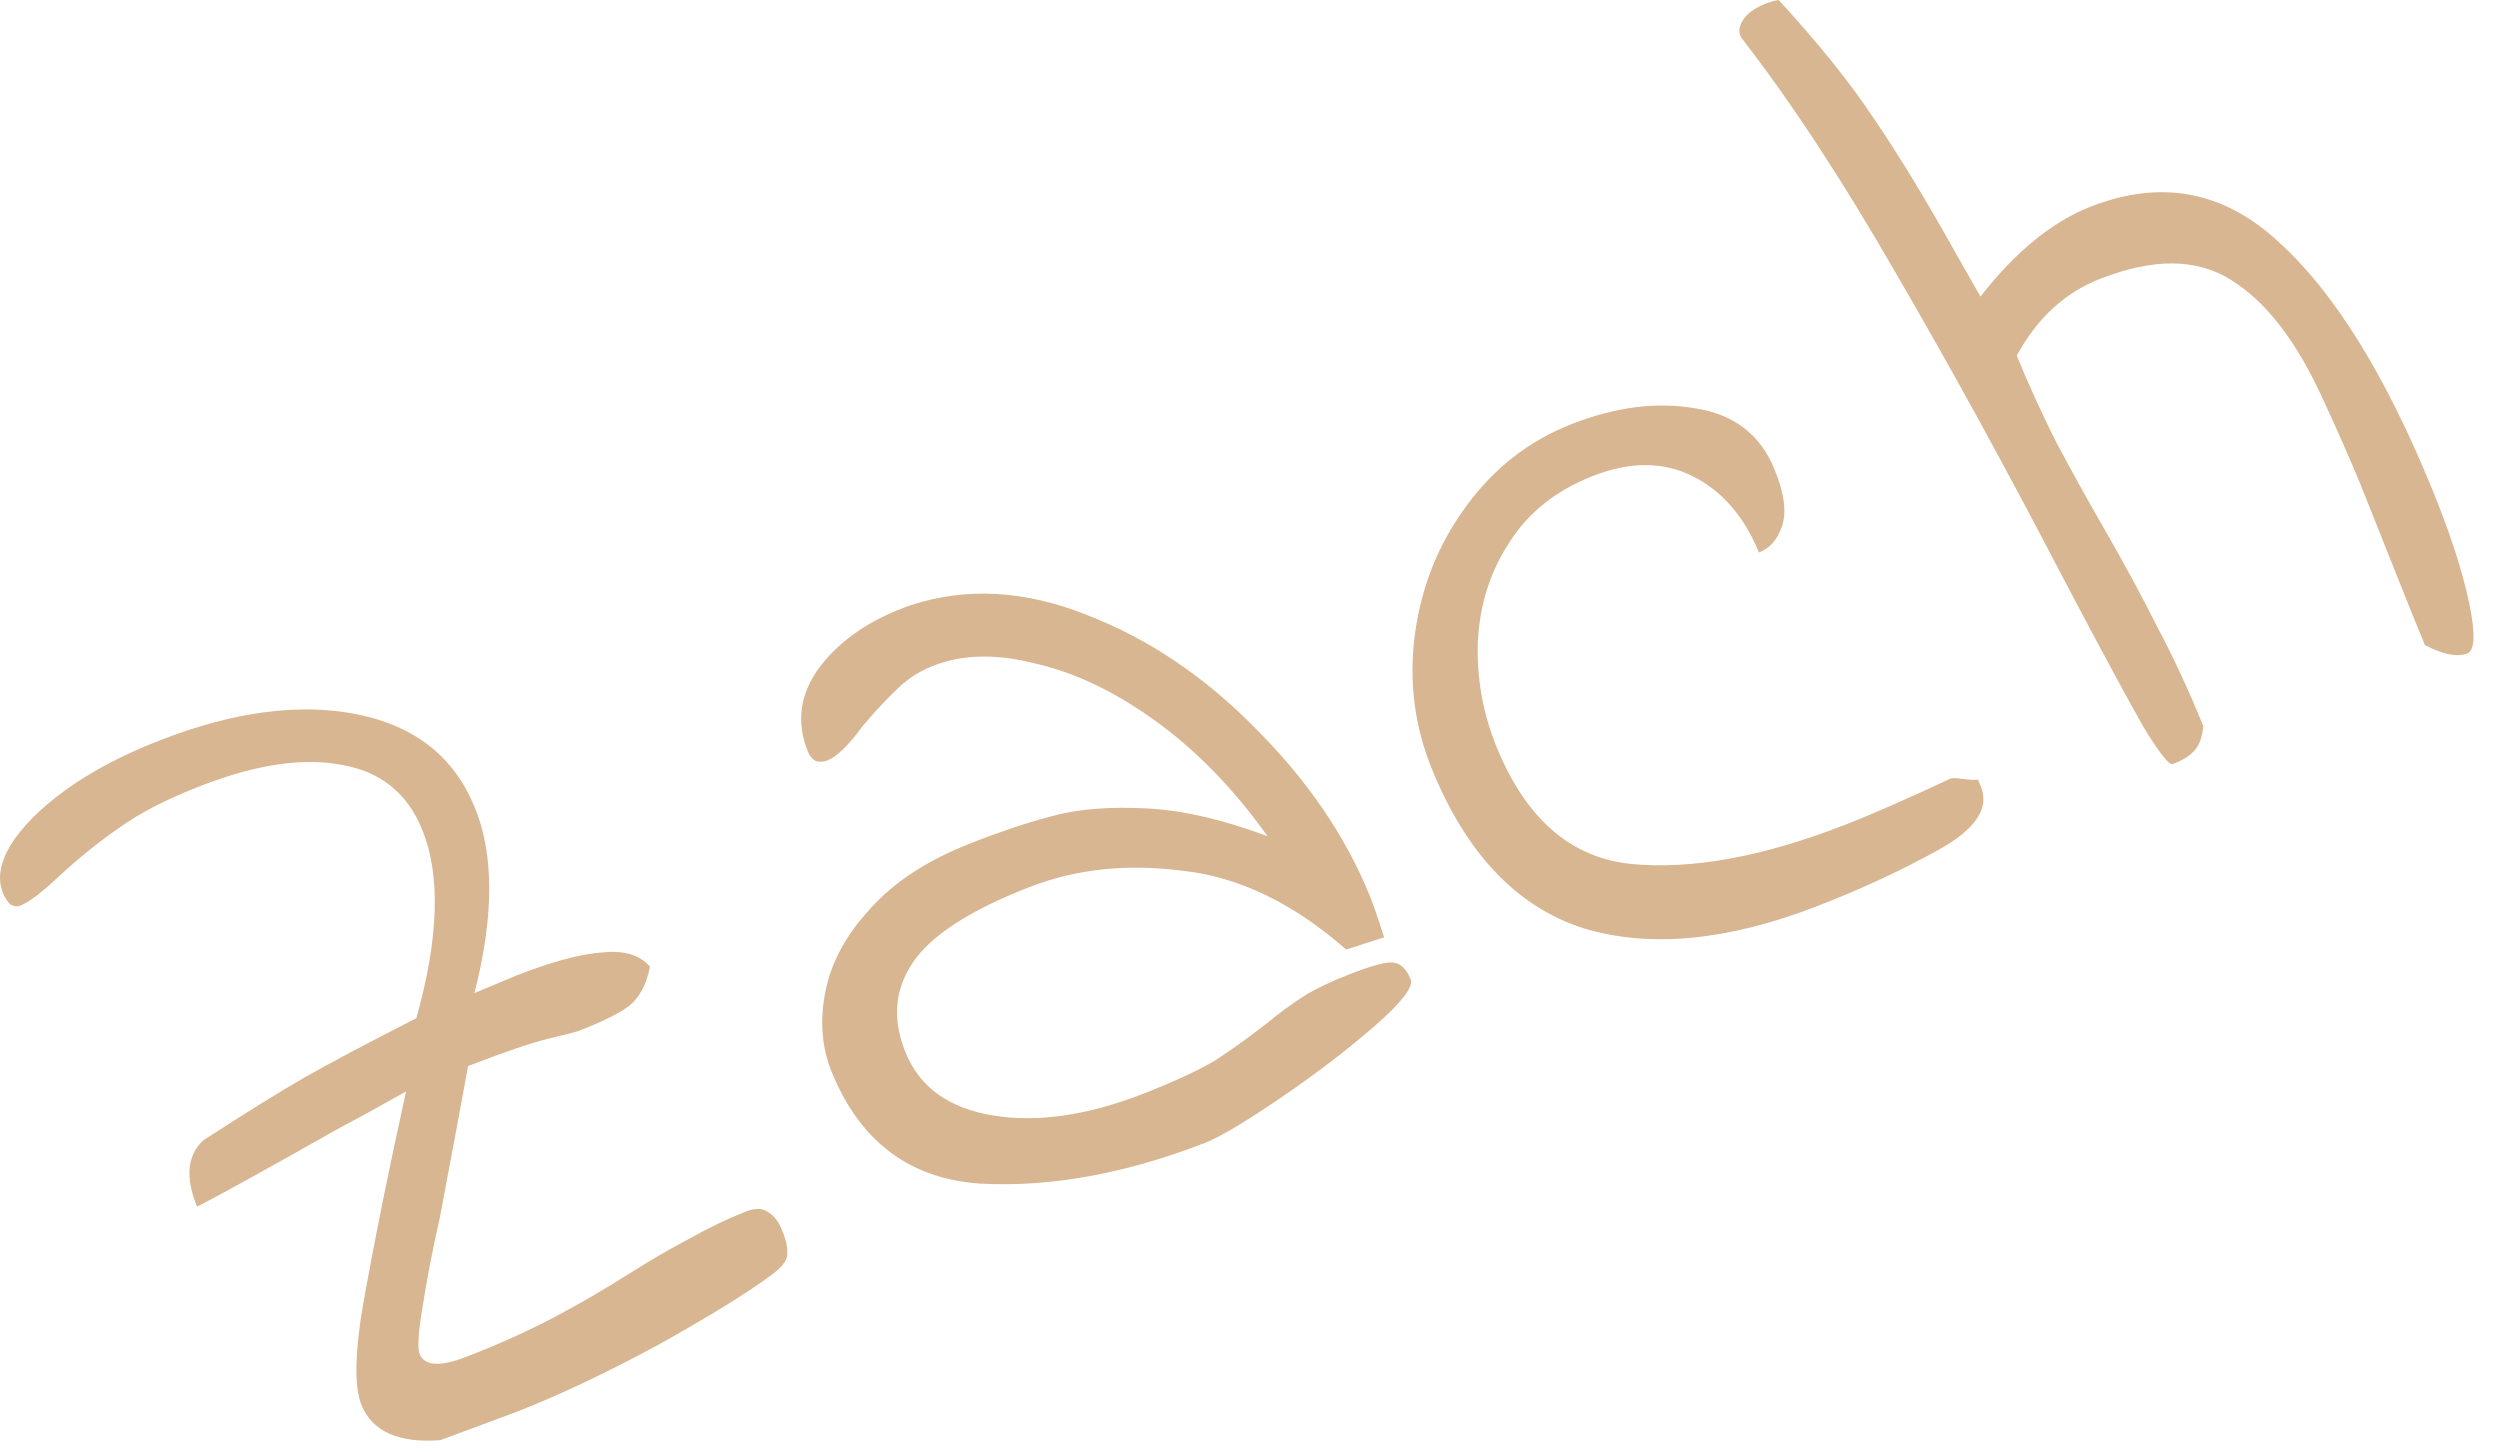 <?xml version="1.0" encoding="utf-8"?>
<svg xmlns="http://www.w3.org/2000/svg" fill="none" height="100%" overflow="visible" preserveAspectRatio="none" style="display: block;" viewBox="0 0 31 18" width="100%">
<g id="Zach" opacity="0.5">
<path d="M5.459 17.858C5.212 17.878 5.002 17.852 4.828 17.779C4.663 17.703 4.549 17.585 4.484 17.427C4.385 17.185 4.4 16.72 4.528 16.032C4.653 15.336 4.822 14.503 5.035 13.534C4.657 13.747 4.385 13.895 4.22 13.981C3.302 14.5 2.71 14.827 2.444 14.963C2.295 14.6 2.321 14.325 2.522 14.139C3.066 13.787 3.486 13.527 3.782 13.357C4.079 13.188 4.539 12.944 5.162 12.626C5.442 11.632 5.466 10.85 5.233 10.282C5.05 9.835 4.72 9.569 4.242 9.485C3.76 9.391 3.175 9.478 2.486 9.746C2.065 9.909 1.727 10.084 1.47 10.27C1.22 10.443 0.974 10.642 0.733 10.865C0.516 11.068 0.356 11.19 0.251 11.23C0.212 11.245 0.171 11.24 0.127 11.214C0.089 11.175 0.058 11.127 0.036 11.071C-0.033 10.903 -0.002 10.708 0.128 10.484C0.268 10.257 0.495 10.028 0.811 9.797C1.136 9.563 1.529 9.356 1.988 9.178C2.906 8.821 3.721 8.715 4.434 8.859C5.147 9.003 5.632 9.387 5.887 10.011C6.128 10.598 6.126 11.366 5.883 12.314L6.408 12.094C6.848 11.923 7.202 11.828 7.472 11.81C7.738 11.782 7.934 11.841 8.06 11.986C8.017 12.208 7.929 12.372 7.795 12.478C7.667 12.571 7.464 12.671 7.187 12.779C7.149 12.794 7.024 12.826 6.811 12.877C6.599 12.927 6.263 13.041 5.804 13.219C5.75 13.521 5.634 14.144 5.456 15.089C5.365 15.491 5.294 15.859 5.242 16.192C5.187 16.516 5.174 16.716 5.204 16.79C5.265 16.939 5.459 16.951 5.784 16.824C6.185 16.668 6.541 16.508 6.851 16.345C7.171 16.177 7.506 15.982 7.858 15.759C8.078 15.619 8.307 15.487 8.544 15.362C8.787 15.225 9.023 15.111 9.253 15.022C9.368 14.977 9.458 14.98 9.523 15.031C9.593 15.068 9.652 15.143 9.697 15.254C9.751 15.385 9.772 15.49 9.76 15.57C9.754 15.637 9.692 15.716 9.573 15.805C9.267 16.032 8.794 16.324 8.153 16.681C7.508 17.029 6.923 17.305 6.397 17.51L5.459 17.858Z" fill="#AF6D24"/>
<path d="M14.946 14.17C13.952 14.556 13.018 14.725 12.144 14.676C11.276 14.614 10.666 14.154 10.315 13.297C10.189 12.989 10.163 12.654 10.236 12.291C10.309 11.927 10.495 11.585 10.796 11.263C11.093 10.931 11.509 10.662 12.044 10.453C12.456 10.293 12.812 10.177 13.114 10.102C13.417 10.028 13.789 10.002 14.23 10.025C14.672 10.048 15.168 10.163 15.718 10.37C15.302 9.786 14.842 9.312 14.337 8.946C13.833 8.581 13.336 8.342 12.847 8.23C12.363 8.104 11.939 8.112 11.576 8.254C11.404 8.321 11.255 8.416 11.128 8.541C11.008 8.653 10.865 8.805 10.7 8.999C10.523 9.241 10.376 9.384 10.261 9.429C10.213 9.448 10.165 9.45 10.115 9.437C10.071 9.411 10.04 9.375 10.021 9.328C9.868 8.956 9.917 8.602 10.168 8.266C10.428 7.928 10.806 7.673 11.301 7.502C11.986 7.279 12.713 7.32 13.481 7.627C14.245 7.923 14.942 8.393 15.57 9.034C16.209 9.672 16.678 10.359 16.98 11.095C17.029 11.216 17.09 11.392 17.163 11.623L16.692 11.774C16.035 11.197 15.358 10.872 14.663 10.797C13.972 10.708 13.34 10.776 12.767 10.999C12.03 11.285 11.548 11.597 11.32 11.934C11.092 12.271 11.062 12.644 11.23 13.054C11.406 13.483 11.767 13.742 12.314 13.832C12.861 13.922 13.478 13.833 14.167 13.566C14.549 13.417 14.848 13.279 15.062 13.153C15.272 13.017 15.487 12.863 15.705 12.692C15.879 12.549 16.037 12.434 16.178 12.346C16.32 12.259 16.51 12.168 16.749 12.075C17.017 11.971 17.192 11.925 17.274 11.936C17.366 11.944 17.439 12.013 17.492 12.143C17.53 12.236 17.382 12.429 17.047 12.721C16.712 13.014 16.324 13.31 15.882 13.612C15.44 13.913 15.128 14.099 14.946 14.17Z" fill="#AF6D24"/>
<path d="M22.541 11.233C21.422 11.668 20.451 11.76 19.627 11.508C18.809 11.242 18.186 10.588 17.759 9.544C17.541 9.013 17.469 8.458 17.543 7.879C17.621 7.286 17.831 6.756 18.172 6.289C18.519 5.809 18.96 5.464 19.495 5.256C20.04 5.044 20.552 4.98 21.03 5.065C21.504 5.14 21.829 5.391 22.004 5.82C22.126 6.118 22.157 6.355 22.095 6.53C22.04 6.692 21.945 6.799 21.811 6.851C21.628 6.404 21.355 6.089 20.992 5.906C20.629 5.723 20.218 5.721 19.759 5.899C19.299 6.078 18.952 6.353 18.717 6.725C18.477 7.089 18.347 7.501 18.325 7.963C18.31 8.412 18.388 8.846 18.559 9.266C18.922 10.151 19.474 10.633 20.216 10.712C20.967 10.787 21.85 10.627 22.864 10.233C23.208 10.1 23.65 9.906 24.189 9.653C24.208 9.646 24.259 9.648 24.341 9.659C24.423 9.67 24.485 9.673 24.528 9.668L24.562 9.751C24.673 10.022 24.497 10.284 24.036 10.539C23.575 10.794 23.077 11.025 22.541 11.233Z" fill="#AF6D24"/>
<path d="M26.948 9.472C26.904 9.5 26.778 9.343 26.572 9.002C26.376 8.657 26.053 8.059 25.604 7.207C24.875 5.806 24.177 4.533 23.509 3.388C22.85 2.24 22.215 1.272 21.604 0.483C21.554 0.416 21.556 0.34 21.61 0.254C21.663 0.168 21.757 0.099 21.891 0.047C21.958 0.021 22.012 0.006 22.055 0C22.553 0.541 22.949 1.035 23.244 1.482C23.547 1.926 23.887 2.485 24.263 3.16L24.558 3.677C24.994 3.118 25.452 2.746 25.93 2.56C26.8 2.222 27.575 2.369 28.256 3.001C28.941 3.62 29.574 4.638 30.154 6.054C30.376 6.595 30.529 7.064 30.615 7.463C30.697 7.853 30.69 8.066 30.594 8.103C30.47 8.151 30.295 8.117 30.069 7.999L29.881 7.538L29.271 6.009C29.153 5.72 28.996 5.365 28.802 4.944C28.475 4.228 28.097 3.738 27.667 3.473C27.247 3.204 26.707 3.198 26.047 3.455C25.607 3.626 25.26 3.944 25.008 4.41C25.152 4.764 25.316 5.121 25.497 5.483C25.688 5.841 25.88 6.188 26.073 6.523C26.342 6.991 26.569 7.41 26.754 7.781C26.945 8.139 27.134 8.546 27.321 9.003C27.309 9.137 27.273 9.238 27.212 9.305C27.16 9.368 27.072 9.424 26.948 9.472Z" fill="#AF6D24"/>
</g>
</svg>